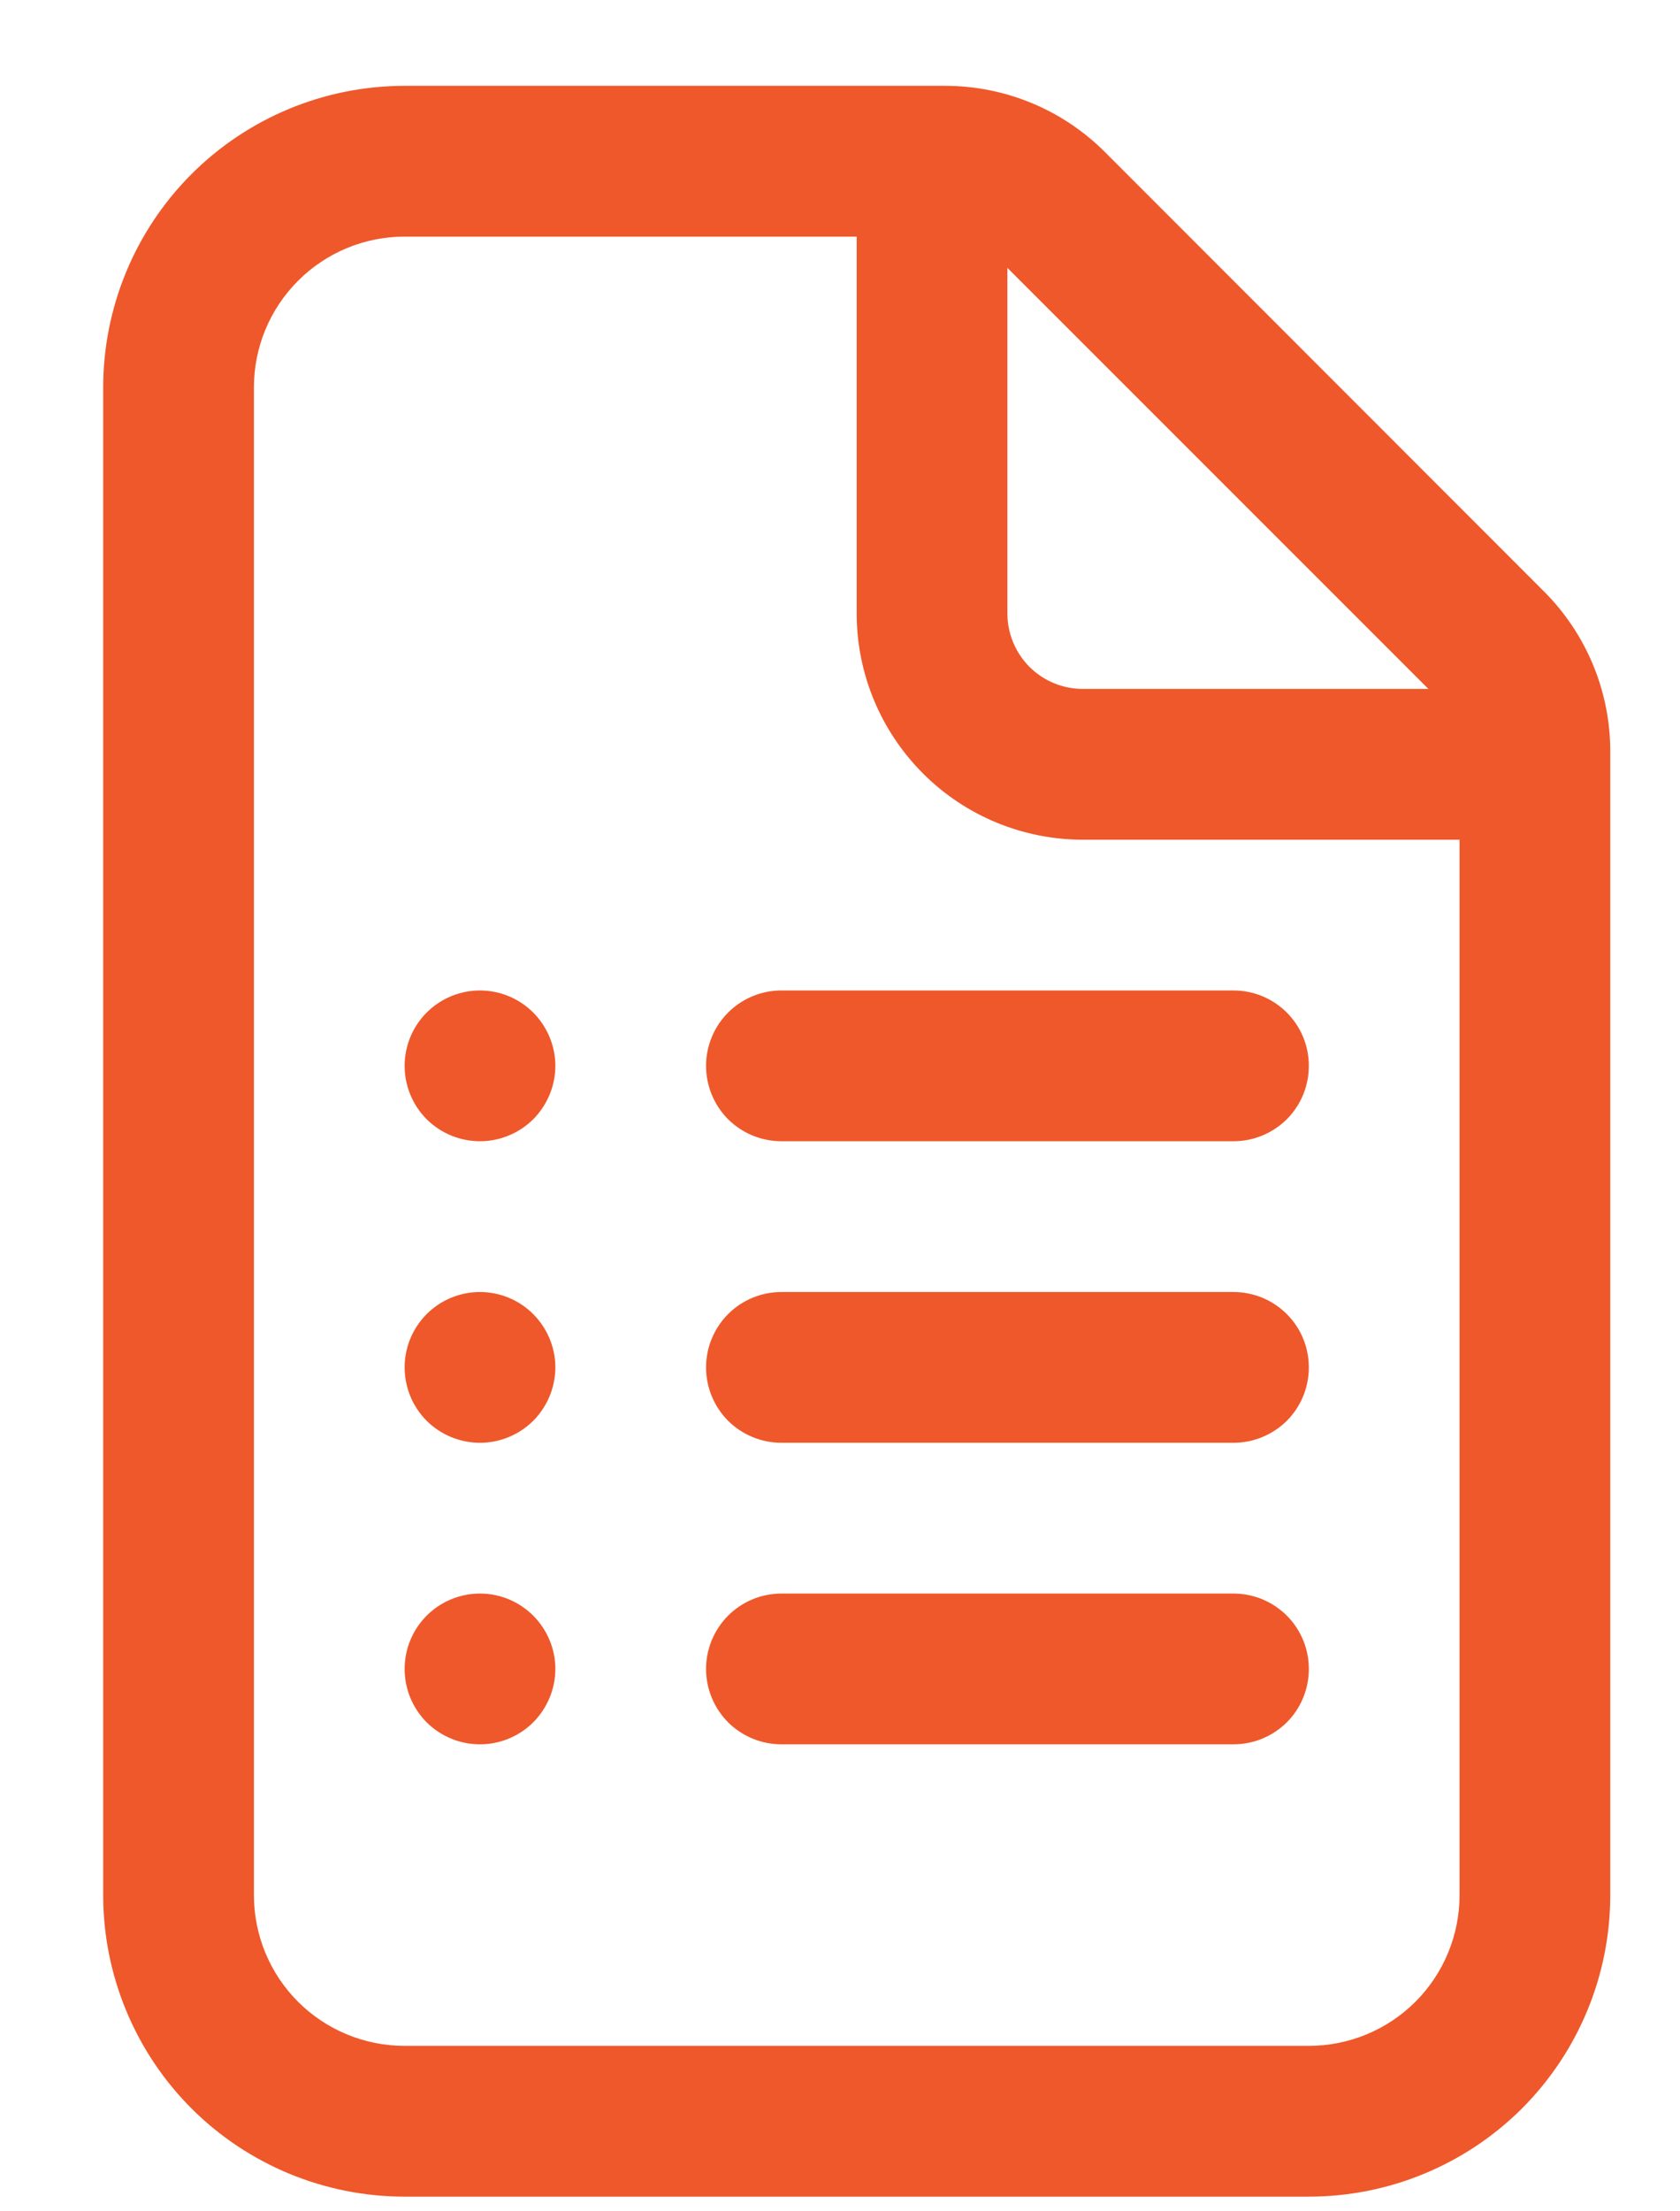 <svg width="19" height="25" viewBox="0 0 16 22" fill="none" xmlns="http://www.w3.org/2000/svg">
<path d="M3.667 0.854C2.871 0.854 2.108 1.17 1.545 1.733C0.983 2.296 0.667 3.059 0.667 3.854V18.854C0.667 19.65 0.983 20.413 1.545 20.976C2.108 21.538 2.871 21.854 3.667 21.854H12.666C13.462 21.854 14.225 21.538 14.788 20.976C15.35 20.413 15.666 19.65 15.666 18.854V7.475C15.666 6.879 15.429 6.307 15.007 5.885L10.637 1.513C10.428 1.304 10.18 1.138 9.907 1.025C9.634 0.912 9.341 0.854 9.046 0.854H3.667ZM2.167 3.854C2.167 3.456 2.325 3.075 2.606 2.794C2.887 2.512 3.269 2.354 3.667 2.354H8.166V6.104C8.166 6.701 8.404 7.273 8.826 7.695C9.247 8.117 9.82 8.354 10.416 8.354H14.166V18.854C14.166 19.252 14.008 19.634 13.727 19.915C13.446 20.196 13.064 20.354 12.666 20.354H3.667C3.269 20.354 2.887 20.196 2.606 19.915C2.325 19.634 2.167 19.252 2.167 18.854V3.854ZM13.856 6.854H10.416C10.218 6.854 10.027 6.775 9.886 6.635C9.746 6.494 9.666 6.303 9.666 6.104V2.665L13.856 6.854ZM6.667 10.604C6.667 10.405 6.746 10.215 6.886 10.074C7.027 9.933 7.218 9.854 7.417 9.854H11.916C12.115 9.854 12.306 9.933 12.447 10.074C12.588 10.215 12.666 10.405 12.666 10.604C12.666 10.803 12.588 10.994 12.447 11.135C12.306 11.275 12.115 11.354 11.916 11.354H7.417C7.218 11.354 7.027 11.275 6.886 11.135C6.746 10.994 6.667 10.803 6.667 10.604ZM7.417 12.854C7.218 12.854 7.027 12.933 6.886 13.074C6.746 13.215 6.667 13.405 6.667 13.604C6.667 13.803 6.746 13.994 6.886 14.135C7.027 14.275 7.218 14.354 7.417 14.354H11.916C12.115 14.354 12.306 14.275 12.447 14.135C12.588 13.994 12.666 13.803 12.666 13.604C12.666 13.405 12.588 13.215 12.447 13.074C12.306 12.933 12.115 12.854 11.916 12.854H7.417ZM6.667 16.604C6.667 16.405 6.746 16.215 6.886 16.074C7.027 15.933 7.218 15.854 7.417 15.854H11.916C12.115 15.854 12.306 15.933 12.447 16.074C12.588 16.215 12.666 16.405 12.666 16.604C12.666 16.803 12.588 16.994 12.447 17.135C12.306 17.275 12.115 17.354 11.916 17.354H7.417C7.218 17.354 7.027 17.275 6.886 17.135C6.746 16.994 6.667 16.803 6.667 16.604ZM4.417 11.354C4.615 11.354 4.806 11.275 4.947 11.135C5.087 10.994 5.167 10.803 5.167 10.604C5.167 10.405 5.087 10.215 4.947 10.074C4.806 9.933 4.615 9.854 4.417 9.854C4.218 9.854 4.027 9.933 3.886 10.074C3.746 10.215 3.667 10.405 3.667 10.604C3.667 10.803 3.746 10.994 3.886 11.135C4.027 11.275 4.218 11.354 4.417 11.354ZM5.167 13.604C5.167 13.803 5.087 13.994 4.947 14.135C4.806 14.275 4.615 14.354 4.417 14.354C4.218 14.354 4.027 14.275 3.886 14.135C3.746 13.994 3.667 13.803 3.667 13.604C3.667 13.405 3.746 13.215 3.886 13.074C4.027 12.933 4.218 12.854 4.417 12.854C4.615 12.854 4.806 12.933 4.947 13.074C5.087 13.215 5.167 13.405 5.167 13.604ZM4.417 17.354C4.615 17.354 4.806 17.275 4.947 17.135C5.087 16.994 5.167 16.803 5.167 16.604C5.167 16.405 5.087 16.215 4.947 16.074C4.806 15.933 4.615 15.854 4.417 15.854C4.218 15.854 4.027 15.933 3.886 16.074C3.746 16.215 3.667 16.405 3.667 16.604C3.667 16.803 3.746 16.994 3.886 17.135C4.027 17.275 4.218 17.354 4.417 17.354Z" fill="#EF582A"/>
</svg>
